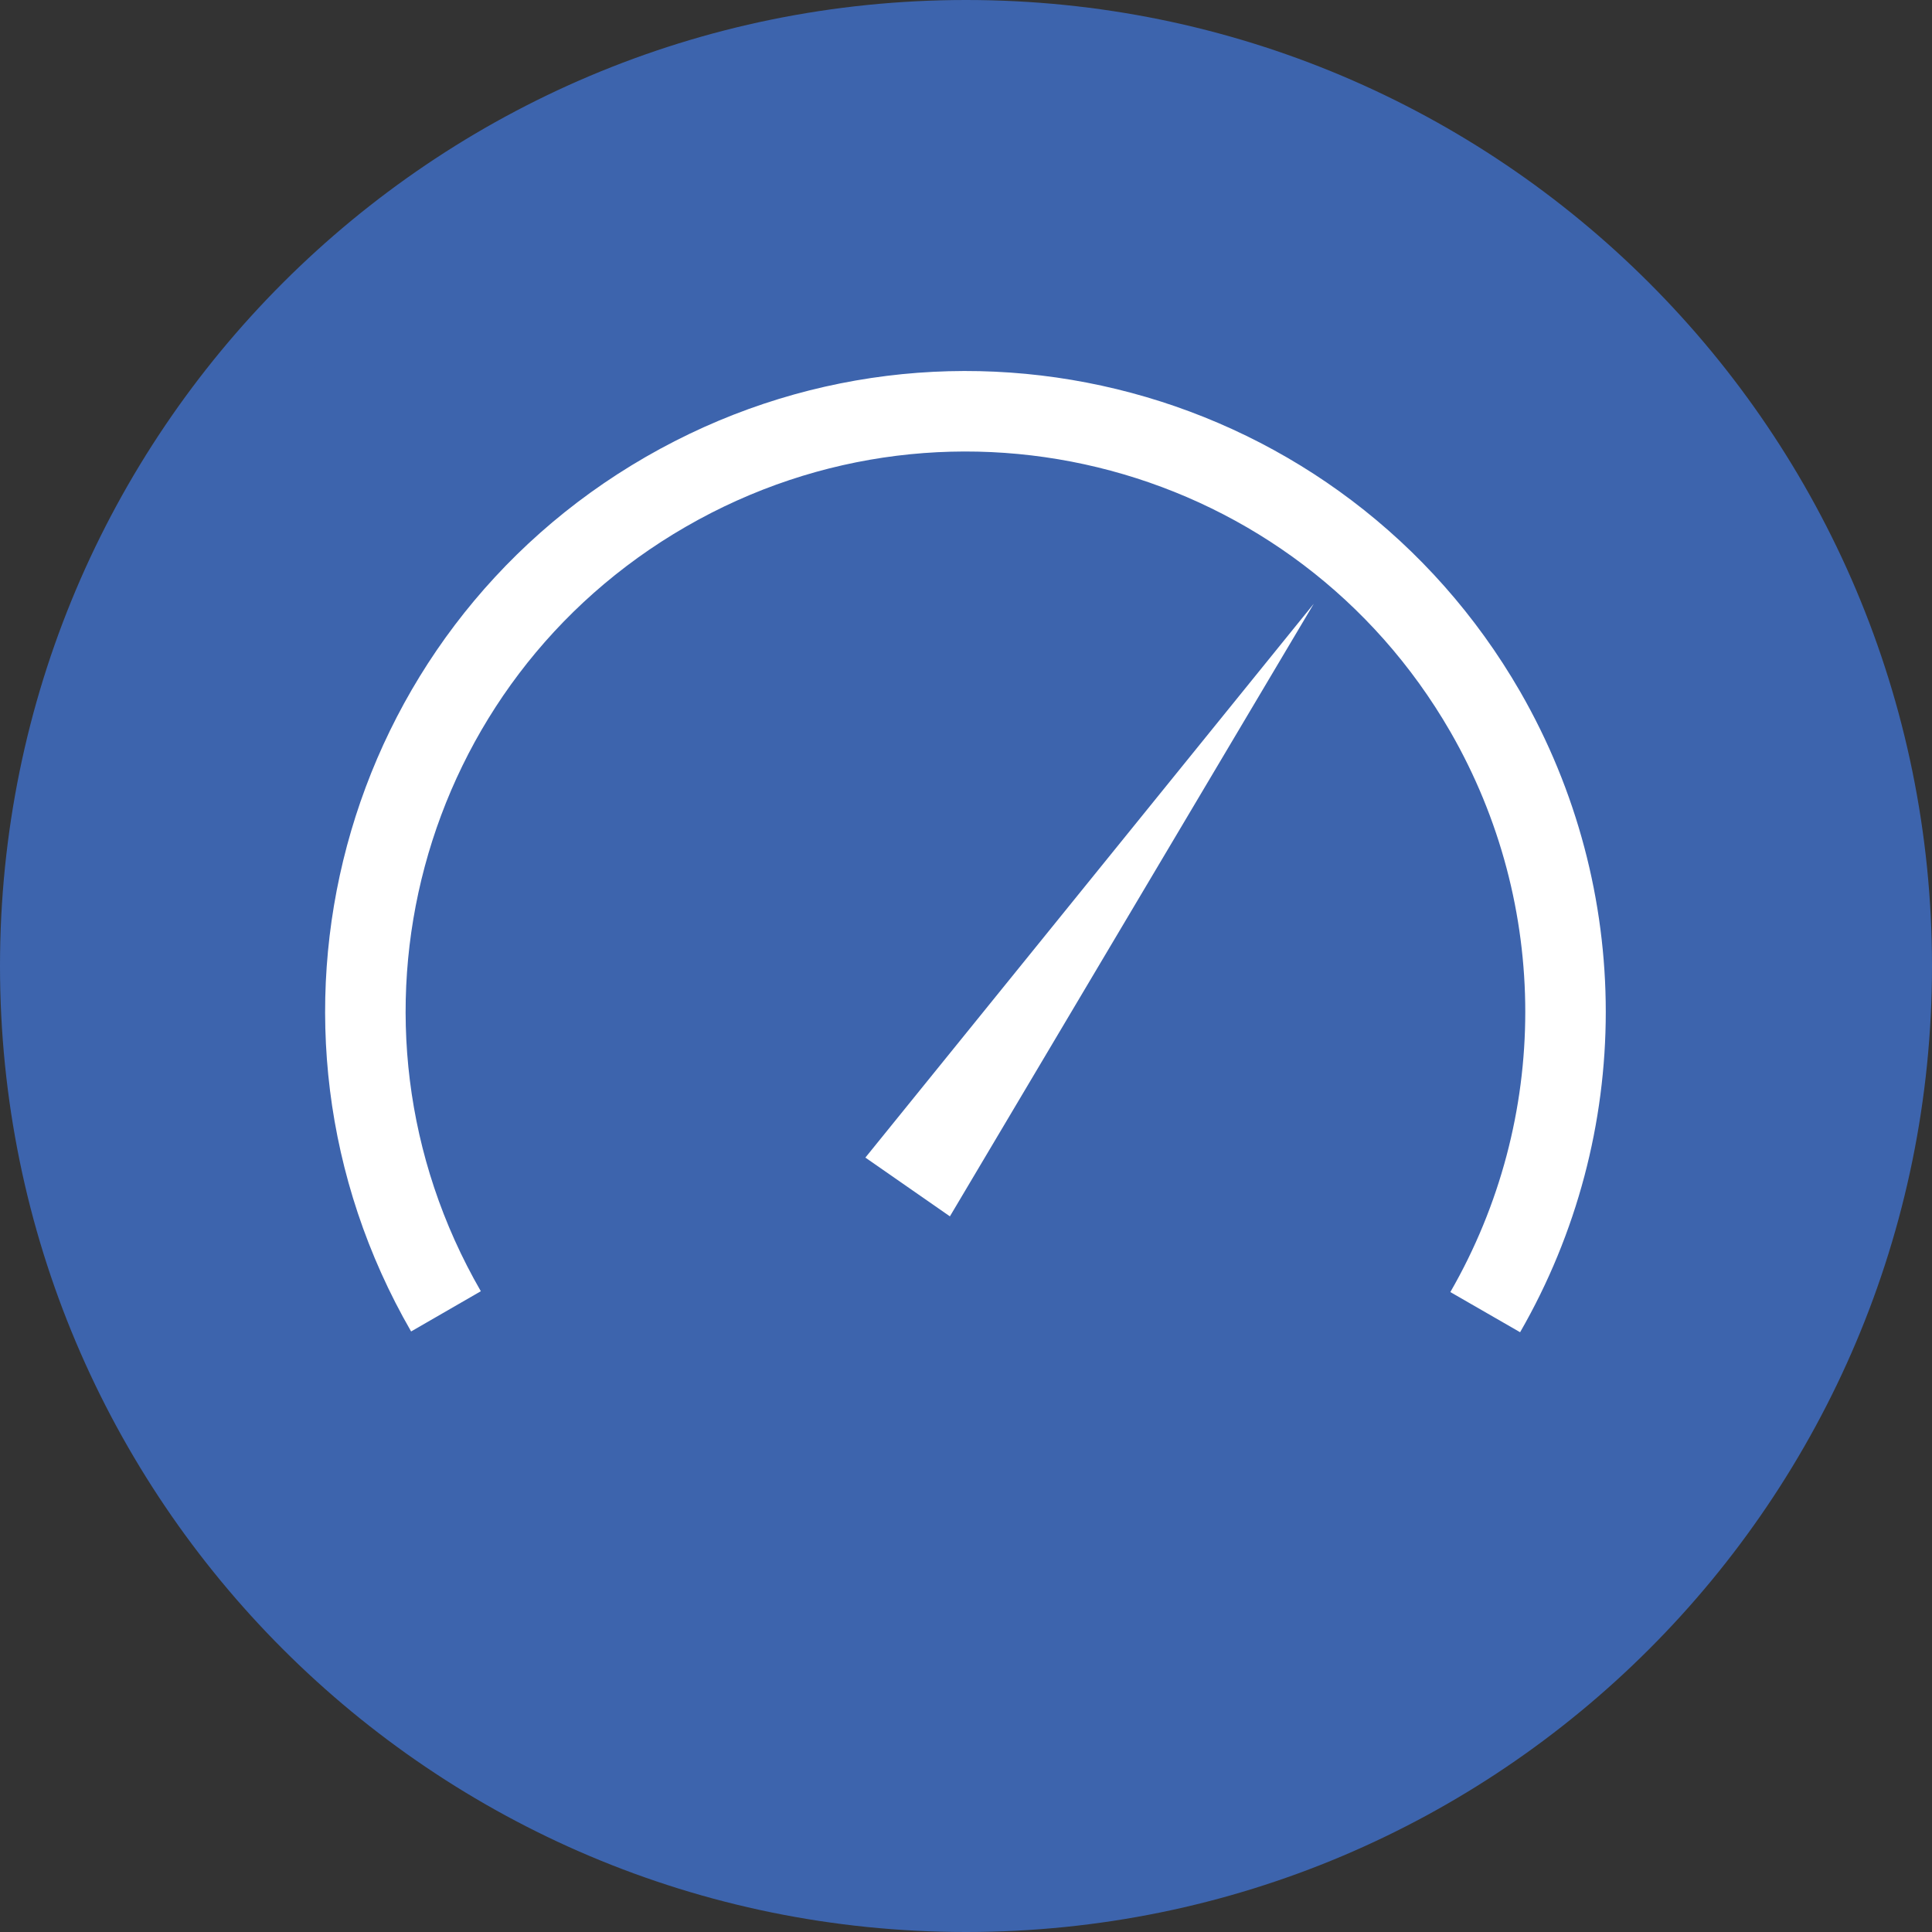<?xml version="1.0" encoding="UTF-8"?>
<svg id="Ebene_2" data-name="Ebene 2" xmlns="http://www.w3.org/2000/svg" viewBox="0 0 24 24">
  <rect x="0" y="0" width="24" height="24" fill="#333333" stroke="none"/>
  <defs>
    <style>
      .cls-1 {
        fill: none;
        stroke: #fff;
        stroke-miterlimit: 10;
      }

      .cls-2 {
        fill: #fff;
      }

      .cls-2, .cls-3 {
        stroke-width: 0px;
      }

      .cls-3 {
        fill: #3d64ad;
      }
    </style>
  </defs>
  <g id="Map">
    <g>
      <path class="cls-3" d="M12,23.5C5.66,23.5.5,18.34.5,12S5.66.5,12,.5s11.5,5.16,11.5,11.5-5.16,11.5-11.5,11.5Z"/>
      <path class="cls-3" d="M12,1c6.07,0,11,4.93,11,11s-4.93,11-11,11S1,18.07,1,12,5.93,1,12,1M12,0C5.37,0,0,5.37,0,12h0c0,6.63,5.37,12,12,12s12-5.37,12-12h0C24,5.37,18.63,0,12,0h0Z"/>
    </g>
    <path class="cls-1" d="M5.54,16.29c-2.06-3.57-.84-8.12,2.73-10.18s8.12-.84,10.18,2.73c1.33,2.31,1.33,5.15,0,7.46"/>
    <polygon class="cls-2" points="10.75 14.38 11.8 15.11 16.32 7.5 10.75 14.38"/>
  </g>
</svg>